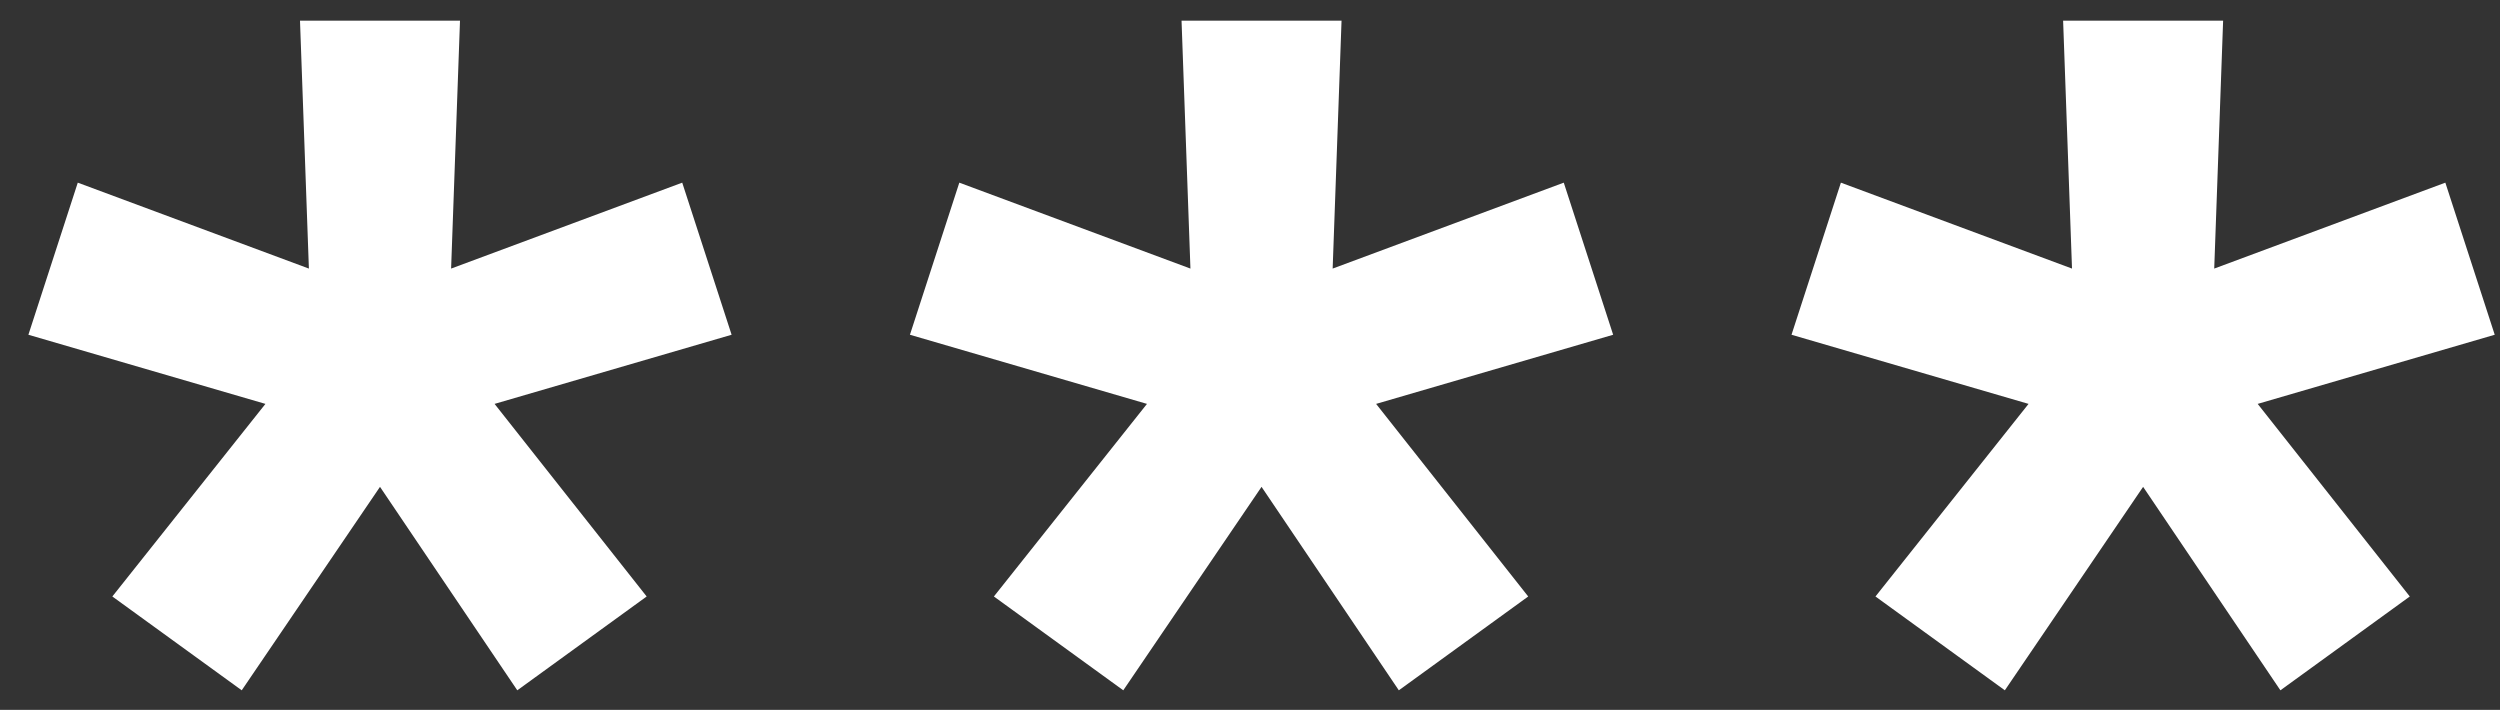 <?xml version="1.0" encoding="UTF-8"?> <svg xmlns="http://www.w3.org/2000/svg" width="81" height="23" viewBox="0 0 81 23" fill="none"><rect x="0" y="0" width="81" height="23" fill="#333333" stroke="none"/> <path d="M7.832 22.366L3.64 19.326L8.6 13.086L0.92 10.846L2.52 5.918L10.008 8.702L9.72 0.67H14.904L14.616 8.702L22.104 5.918L23.704 10.846L16.024 13.086L20.952 19.326L16.76 22.366L12.312 15.774L7.832 22.366Z" fill="white"></path> <path d="M36.394 22.366L32.202 19.326L37.162 13.086L29.482 10.846L31.082 5.918L38.57 8.702L38.282 0.67H43.466L43.178 8.702L50.666 5.918L52.266 10.846L44.586 13.086L49.514 19.326L45.322 22.366L40.874 15.774L36.394 22.366Z" fill="white"></path> <path d="M64.957 22.366L60.765 19.326L65.725 13.086L58.045 10.846L59.645 5.918L67.133 8.702L66.845 0.67H72.029L71.741 8.702L79.229 5.918L80.829 10.846L73.149 13.086L78.077 19.326L73.885 22.366L69.437 15.774L64.957 22.366Z" fill="white"></path> </svg> 